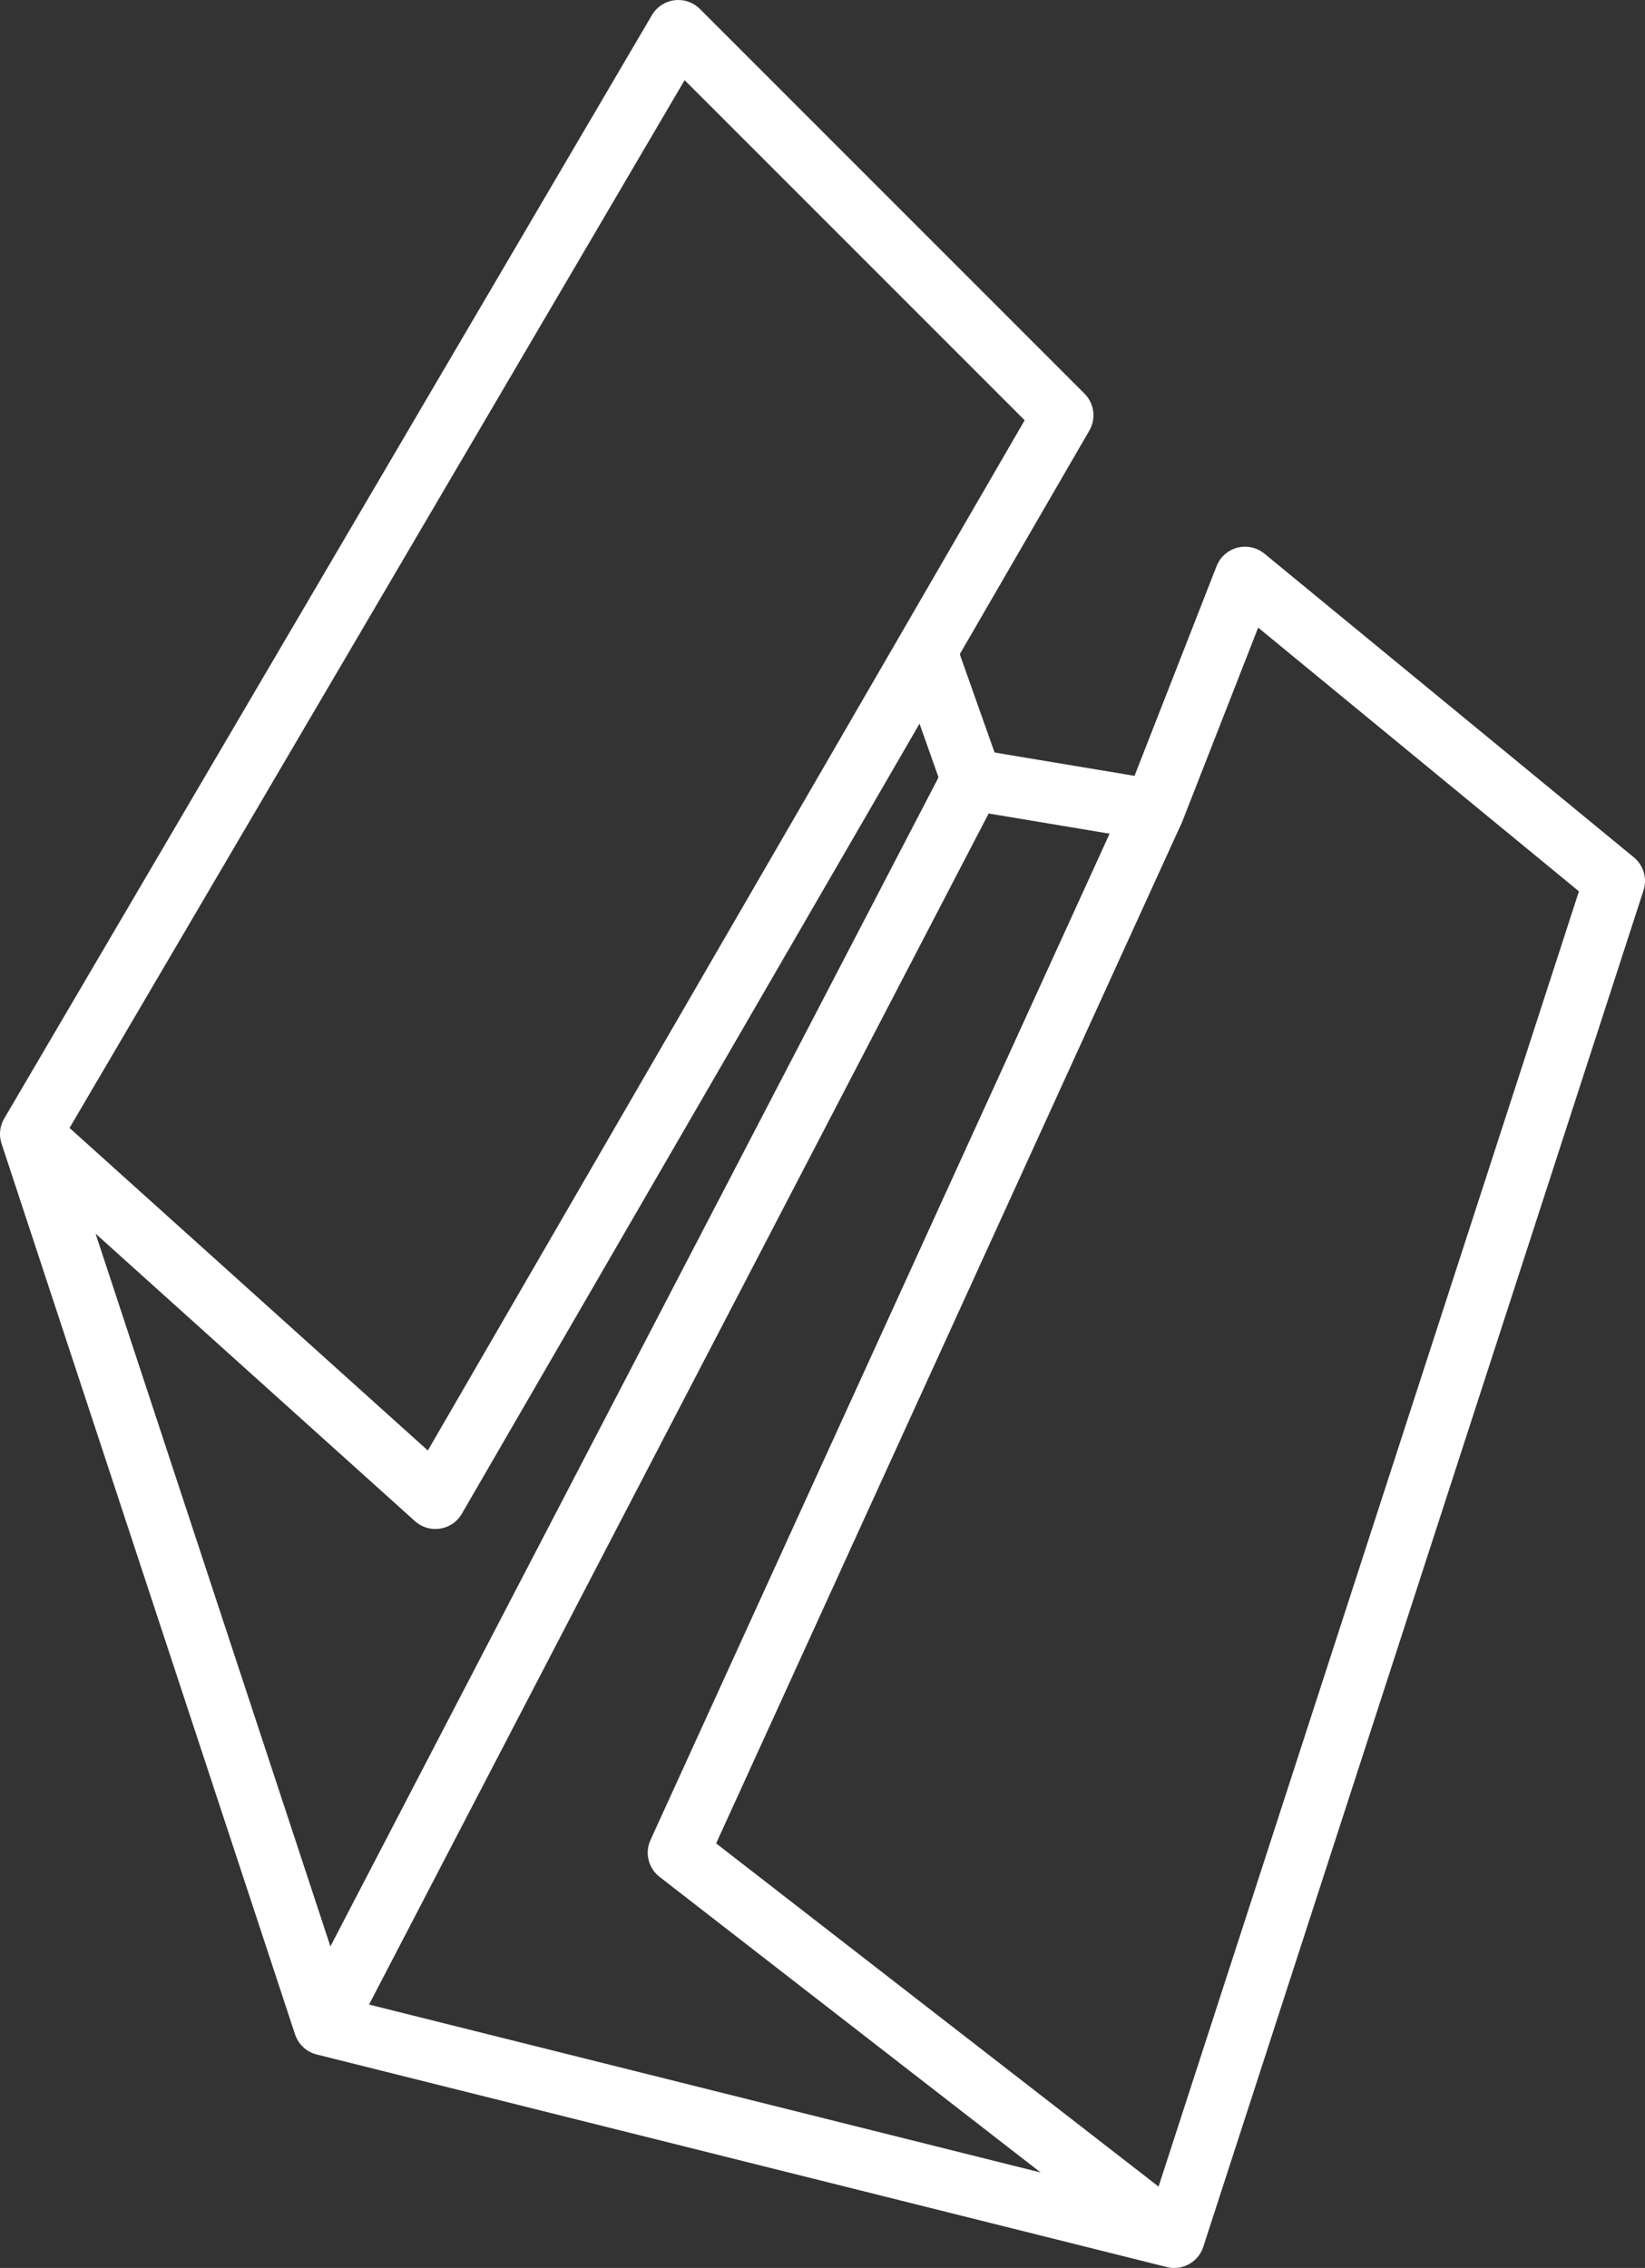 <svg id="Group_12" data-name="Group 12" xmlns="http://www.w3.org/2000/svg" xmlns:xlink="http://www.w3.org/1999/xlink" width="107.649" height="148.381" viewBox="0 0 107.649 148.381">
  <rect x="0" y="0" width="107.649" height="148.381" fill="#333333" stroke="none"/>
  <defs>
    <clipPath id="clip-path">
      <rect id="Rectangle_22" data-name="Rectangle 22" width="107.649" height="148.381" fill="none" stroke="#fff" stroke-width="1"/>
    </clipPath>
  </defs>
  <g id="Group_11" data-name="Group 11">
    <g id="Group_10" data-name="Group 10" clip-path="url(#clip-path)">
      <path id="Path_36" data-name="Path 36" d="M21.207,132.473,63.594,51.011,75.515,53l5.961-15.232,24.173,19.868L76.84,146.381,21.207,132.473,2,74.191,28.492,98.034,69.555,27.168,44.387,2,2,74.191" fill="none" stroke="#fff" stroke-linejoin="round" stroke-width="4"/>
      <path id="Path_37" data-name="Path 37" d="M75.515,53,44.387,121.214,76.84,146.381" fill="none" stroke="#fff" stroke-linejoin="round" stroke-width="4"/>
    </g>
  </g>
  <line id="Line_4" data-name="Line 4" x2="2.98" y2="8.412" transform="translate(60.613 42.598)" fill="none" stroke="#fff" stroke-linejoin="round" stroke-width="4"/>
</svg>
